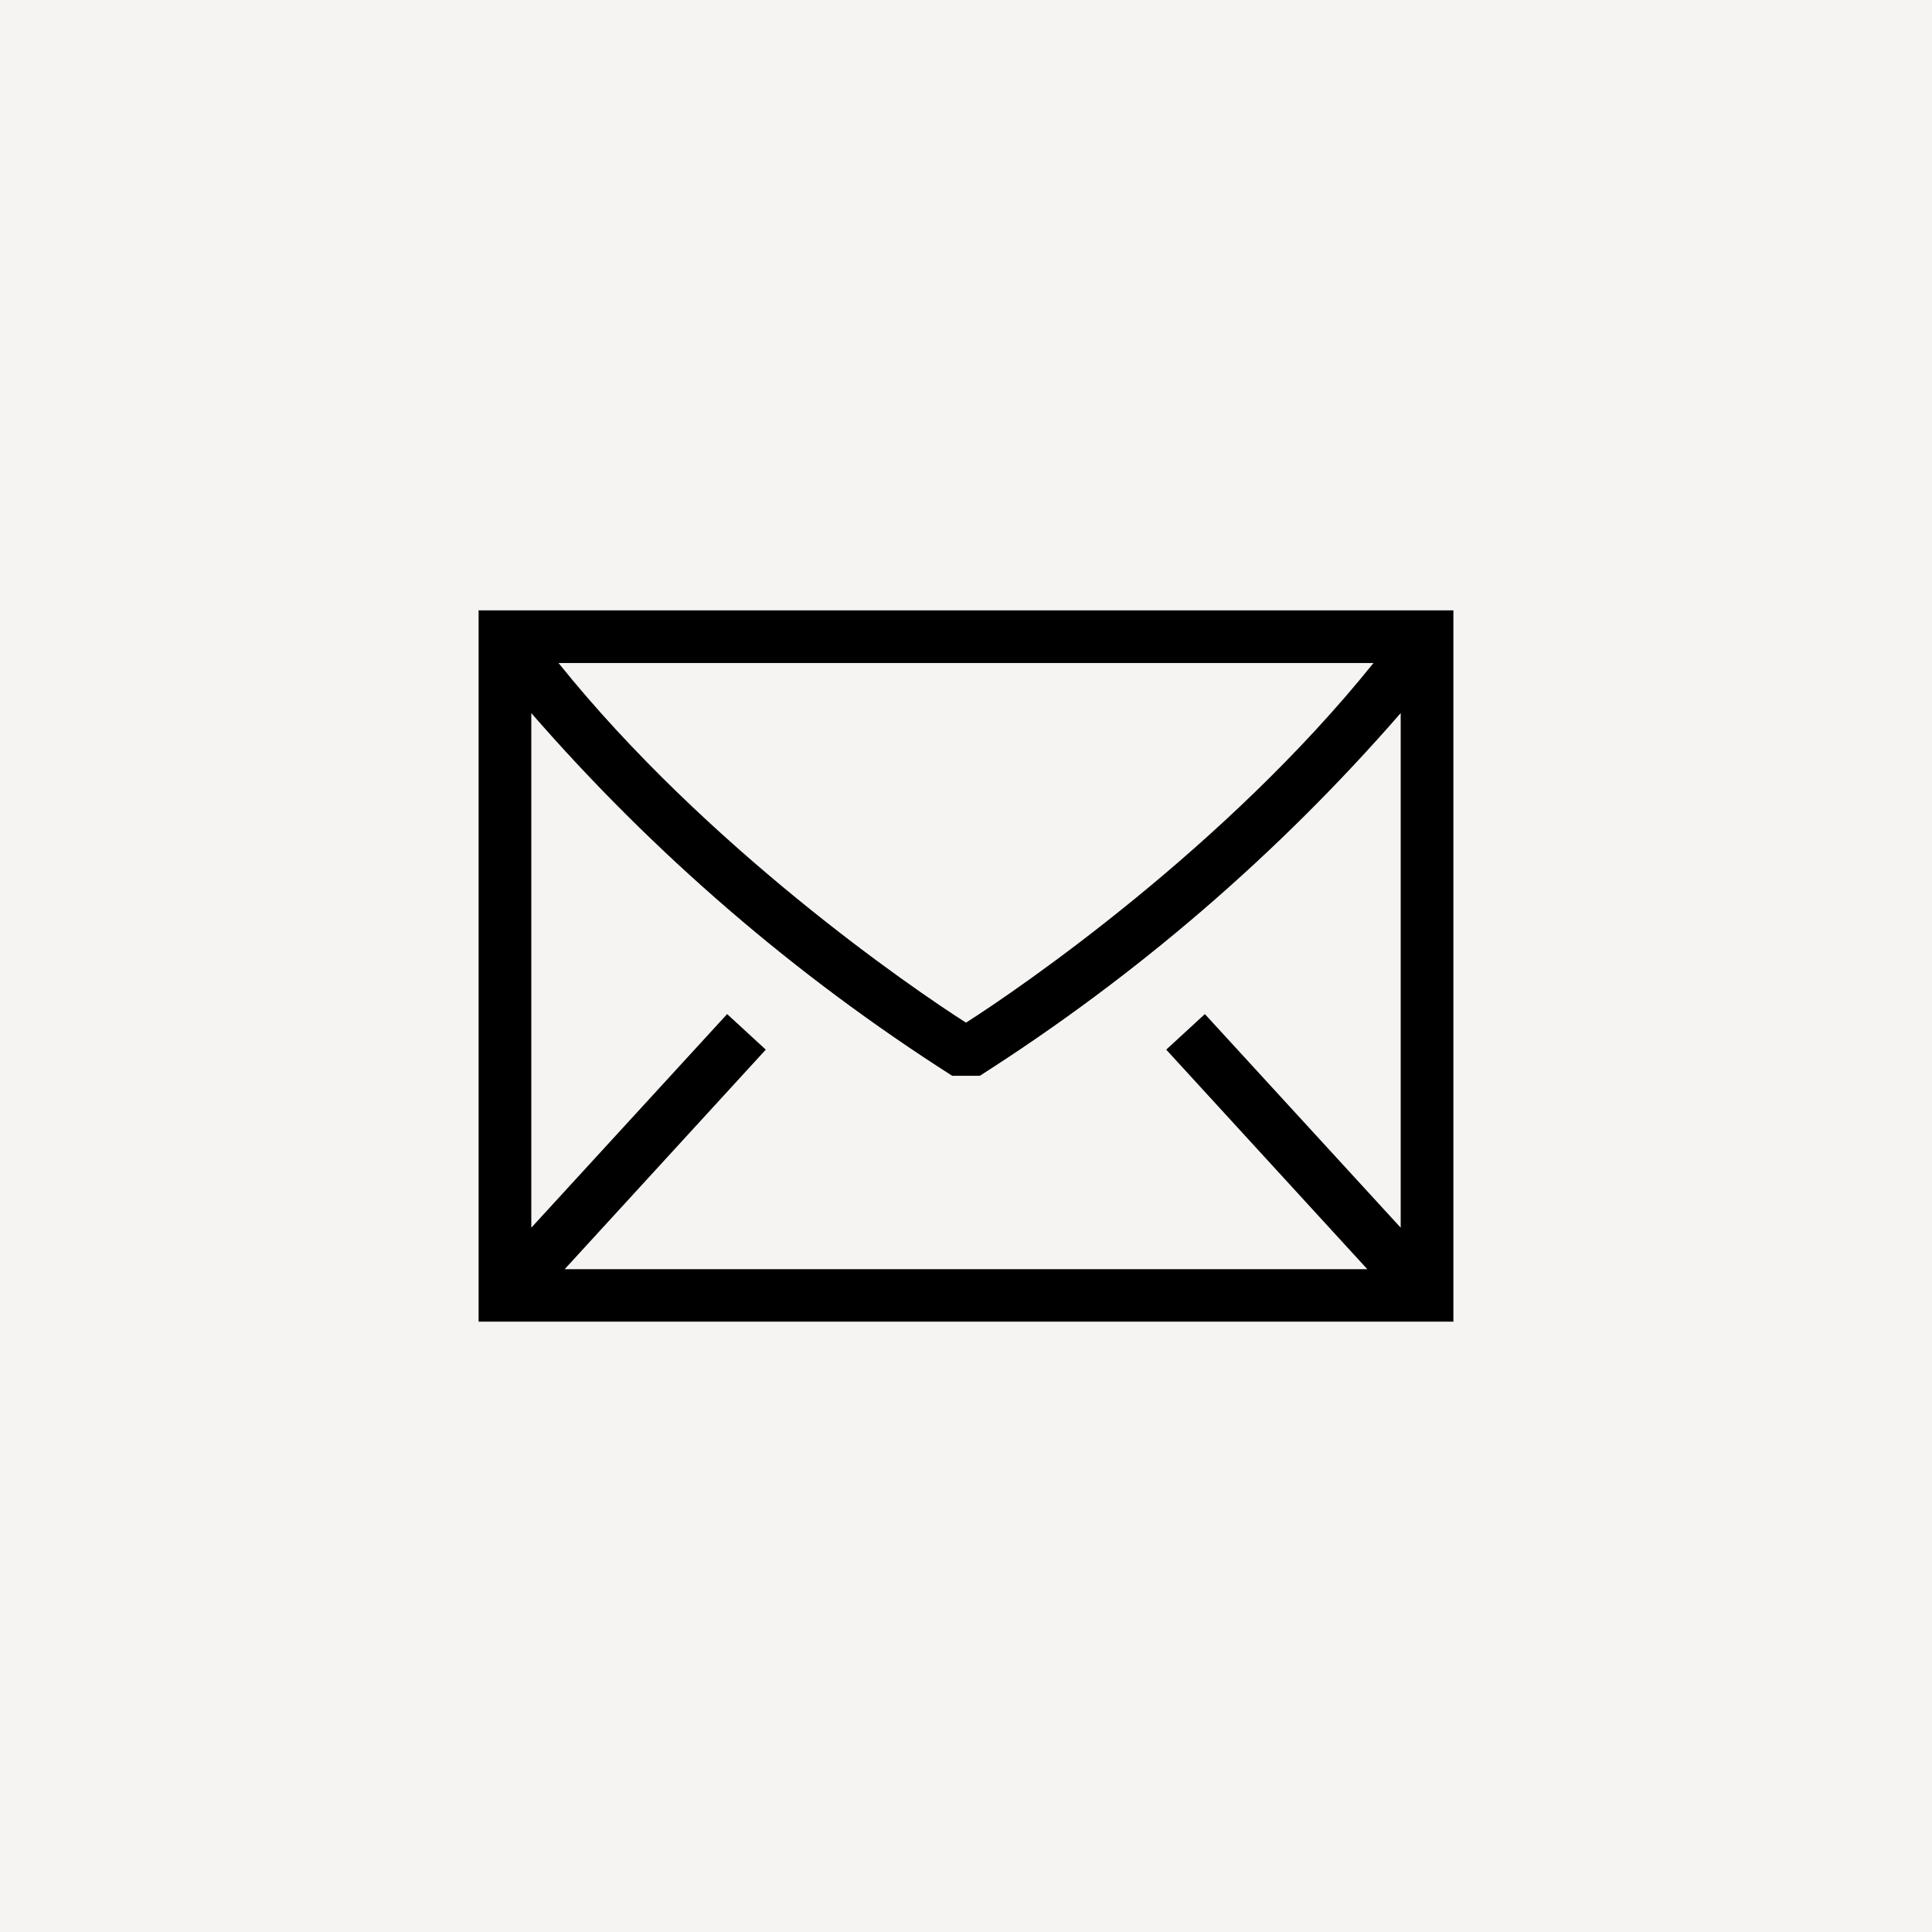 <svg width="44" height="44" viewBox="0 0 44 44" fill="none" xmlns="http://www.w3.org/2000/svg">
<rect width="44" height="44" fill="#F5F4F2"/>
<path fill-rule="evenodd" clip-rule="evenodd" d="M10.9 30.1H33.1V13.9H10.9V30.1ZM31.9 27.96L27.44 23.095L26.56 23.905L31.14 28.905H12.86L17.44 23.905L16.56 23.095L12.1 27.96V16.24C14.882 19.439 18.11 22.221 21.685 24.5H22.315C25.89 22.221 29.118 19.439 31.9 16.24V27.96ZM22 23.29C23.24 22.5 27.91 19.295 31.28 15.1H12.72C16.09 19.295 20.76 22.5 22 23.29Z" fill="black"/>
</svg>

